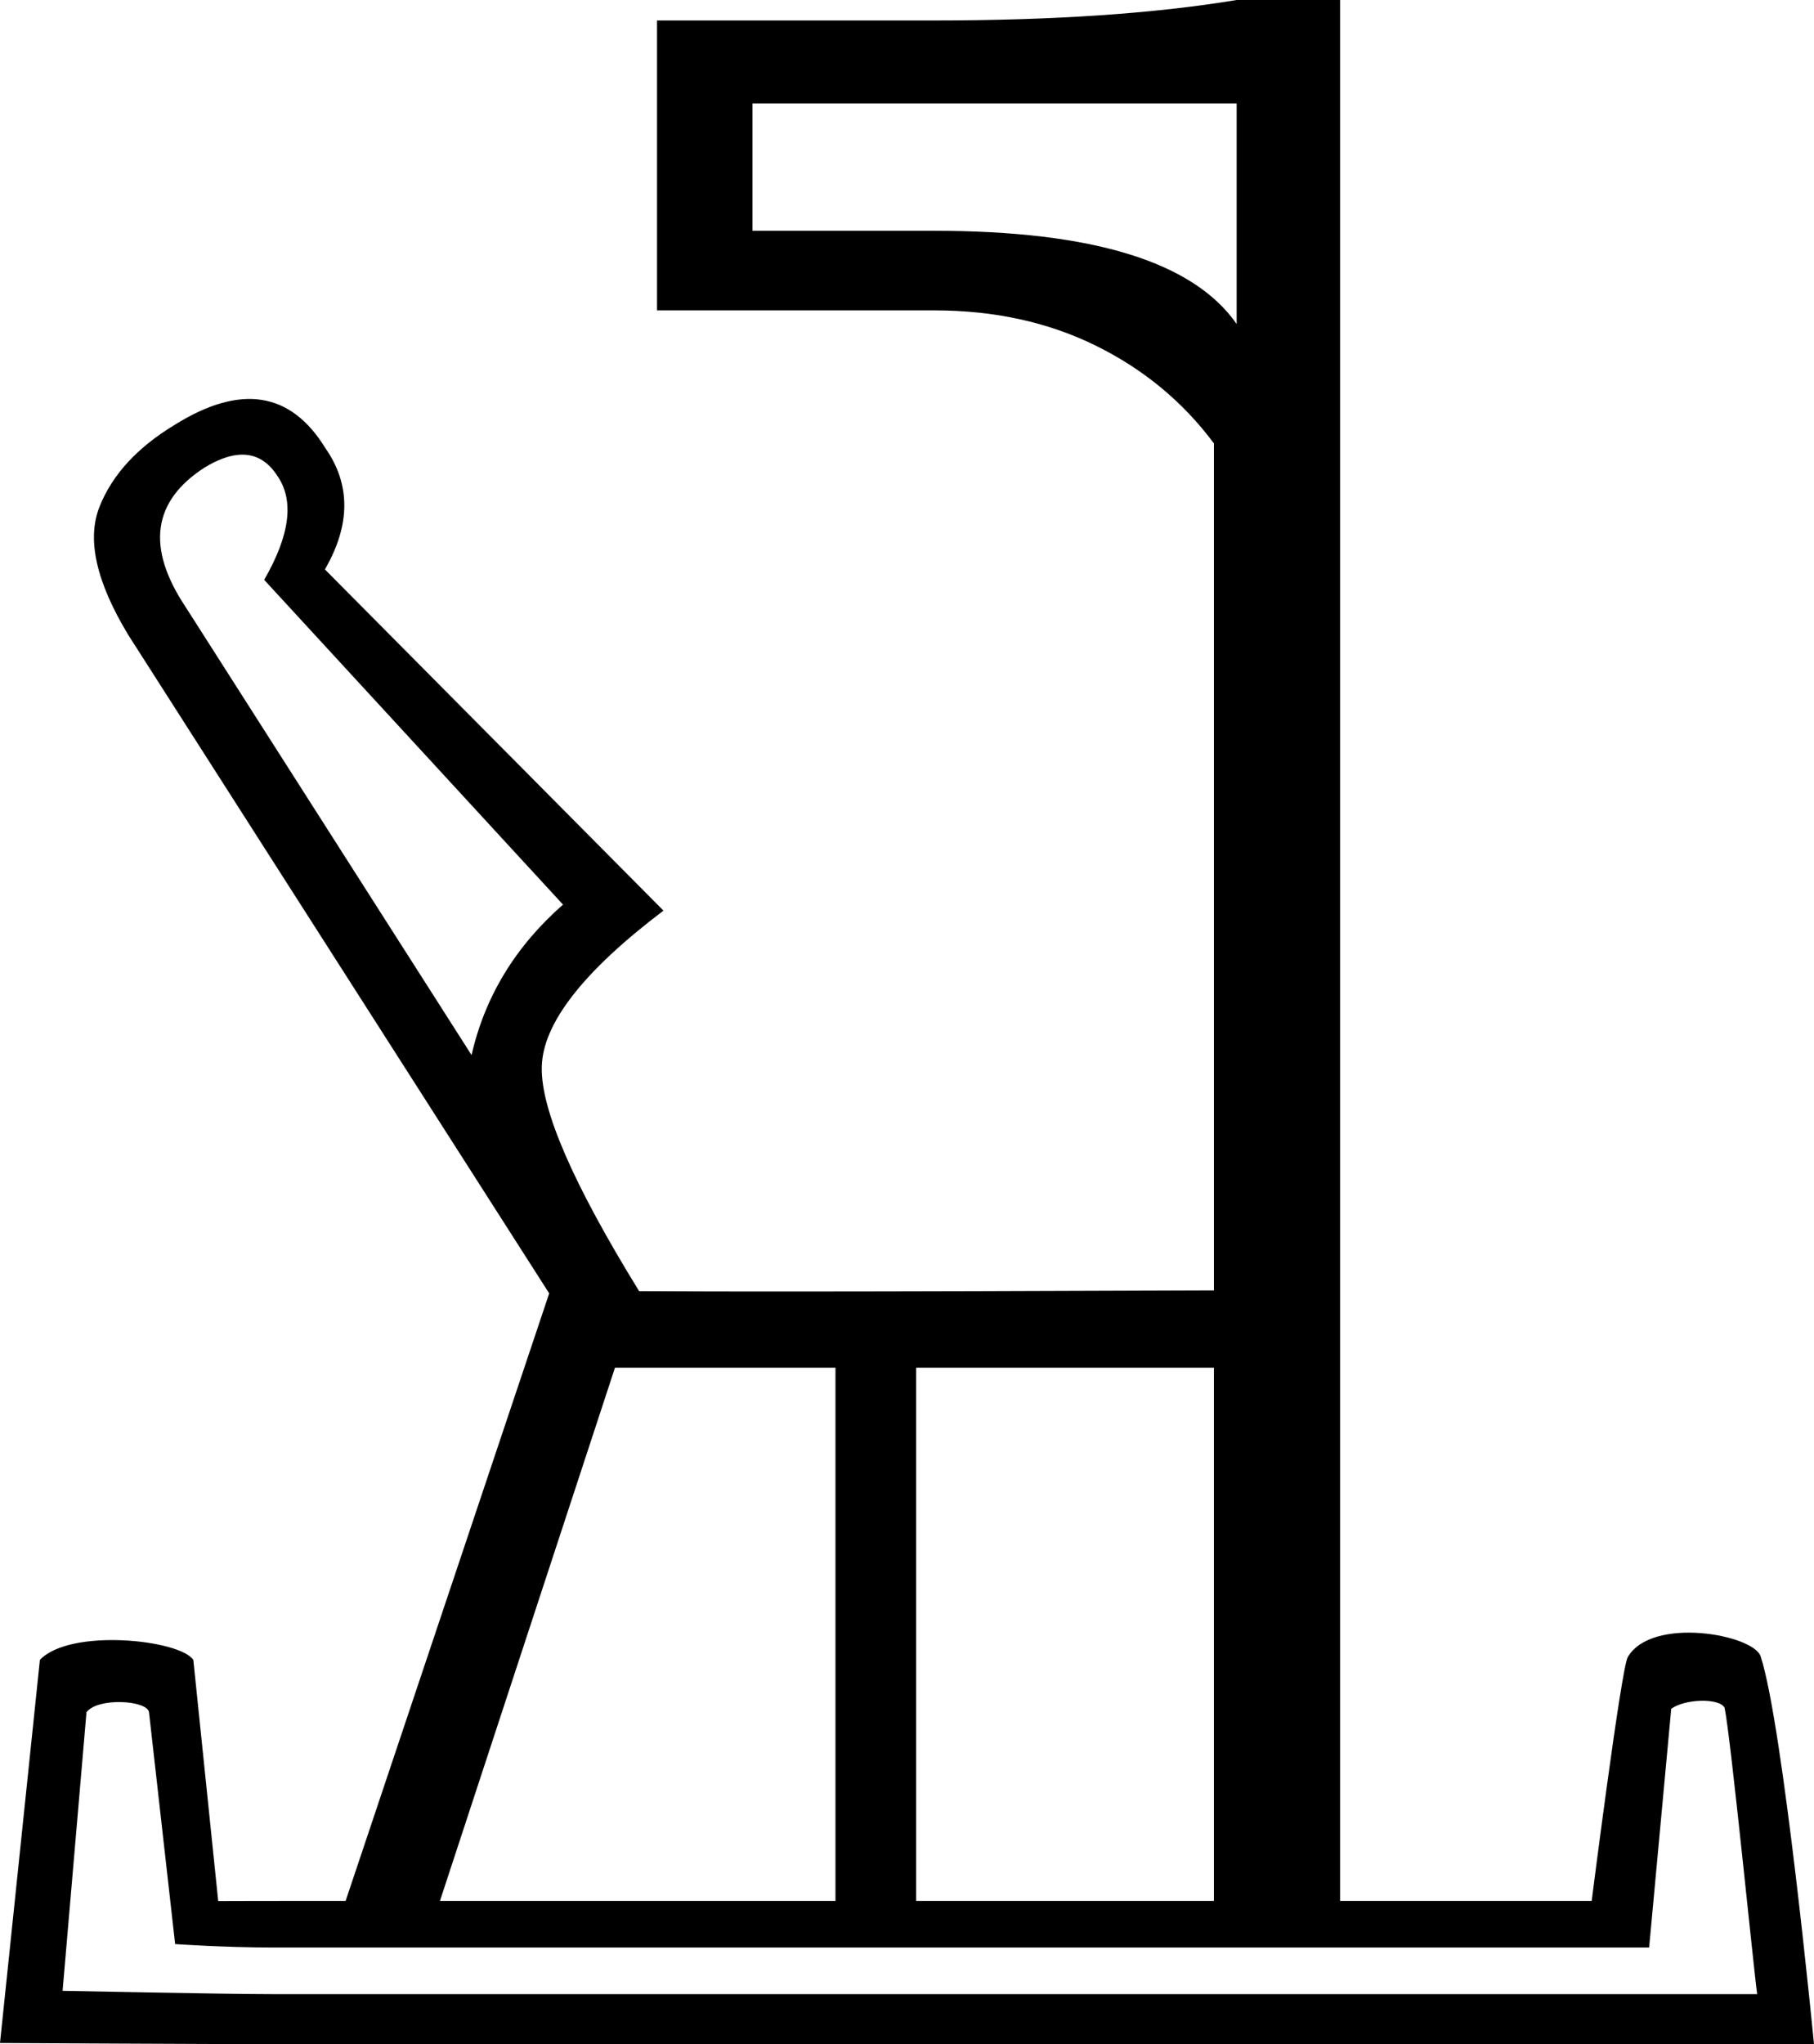 <?xml version="1.0" encoding="UTF-8" standalone="no"?>
<svg
   width="1596.102"
   height="1798"
   version="1.1"
   id="svg291"
   xmlns="http://www.w3.org/2000/svg"
   xmlns:svg="http://www.w3.org/2000/svg">
  <defs
     id="defs295" />
  <path
     id="path289"
     style="fill:#000000;stroke:none;stroke-width:100"
     d="M 1088.102,0 C 1015.435,12 926.768,18 822.102,18 h -244 v 255 h 244 c 52.667,0 100,10.333 142,31 42,20.667 76.667,49.333 104,86 v 745 c -36.35,0 -350.548,1.622 -505.732,0.69 -58.059,-94.133 -86.644,-159.935 -85.668,-197.318 0.807,-38.178 36.498,-83.983 107.068,-137.414 L 285.893,500.859 c 22.621,-39.195 22.745,-74.773 0.371,-106.736 -30.6,-49.773 -74.864,-56.543 -132.789,-20.307 -32.654,19.798 -54.566,43.62 -65.736,71.463 -11.642,28.659 -3.238,66.437 25.211,113.336 L 483.225,1137.617 304.102,1672 h -49 C 222.435,1672 192,1672.127 192,1672.127 L 170.102,1460 c -11.848,-17.772 -108.342,-28.139 -135,0 L 0,1796.973 c 0,0 198.435,1.027 241.102,1.027 H 1596.102 c 0,0 -27.183,-281.005 -46.957,-341.107 -6.324,-19.222 -95.718,-35.566 -116.904,0.644 -5.793,9.901 -31.744,214.463 -31.744,214.463 H 1179.102 V 0 Z M 662.102,91 h 426 v 194 c -38,-54.667 -126.667,-82 -266,-82 h -160 z M 209.121,400.117 c 14.478,-1.509 26.184,4.734 35.113,18.732 14.759,21.581 10.827,51.969 -11.795,91.164 l 262.943,285.652 c -41.906,36.773 -68.729,80.891 -80.469,132.354 L 163.225,533.748 c -34.683,-52.13 -29.07,-92.977 16.84,-122.541 10.684,-6.488 20.37,-10.184 29.057,-11.09 z M 541.102,1203 h 194 v 469 h -348 z m 265,0 h 262 v 469 H 806.102 Z m 690.633,292.951 c 9.706,-0.226 18.485,1.768 20.707,6.211 5.395,25.506 25.881,233.07 28.66,251.838 H 240.102 c -42,0 -185.025,-2.924 -185.025,-2.924 L 76.102,1506 c 10.367,-13.329 53.519,-10.367 55,0 l 23,203.973 c 0,0 44,3.027 86,3.027 H 1451.035 l 19.438,-209.932 c 5.924,-4.443 16.556,-6.891 26.262,-7.117 z" />
</svg>

